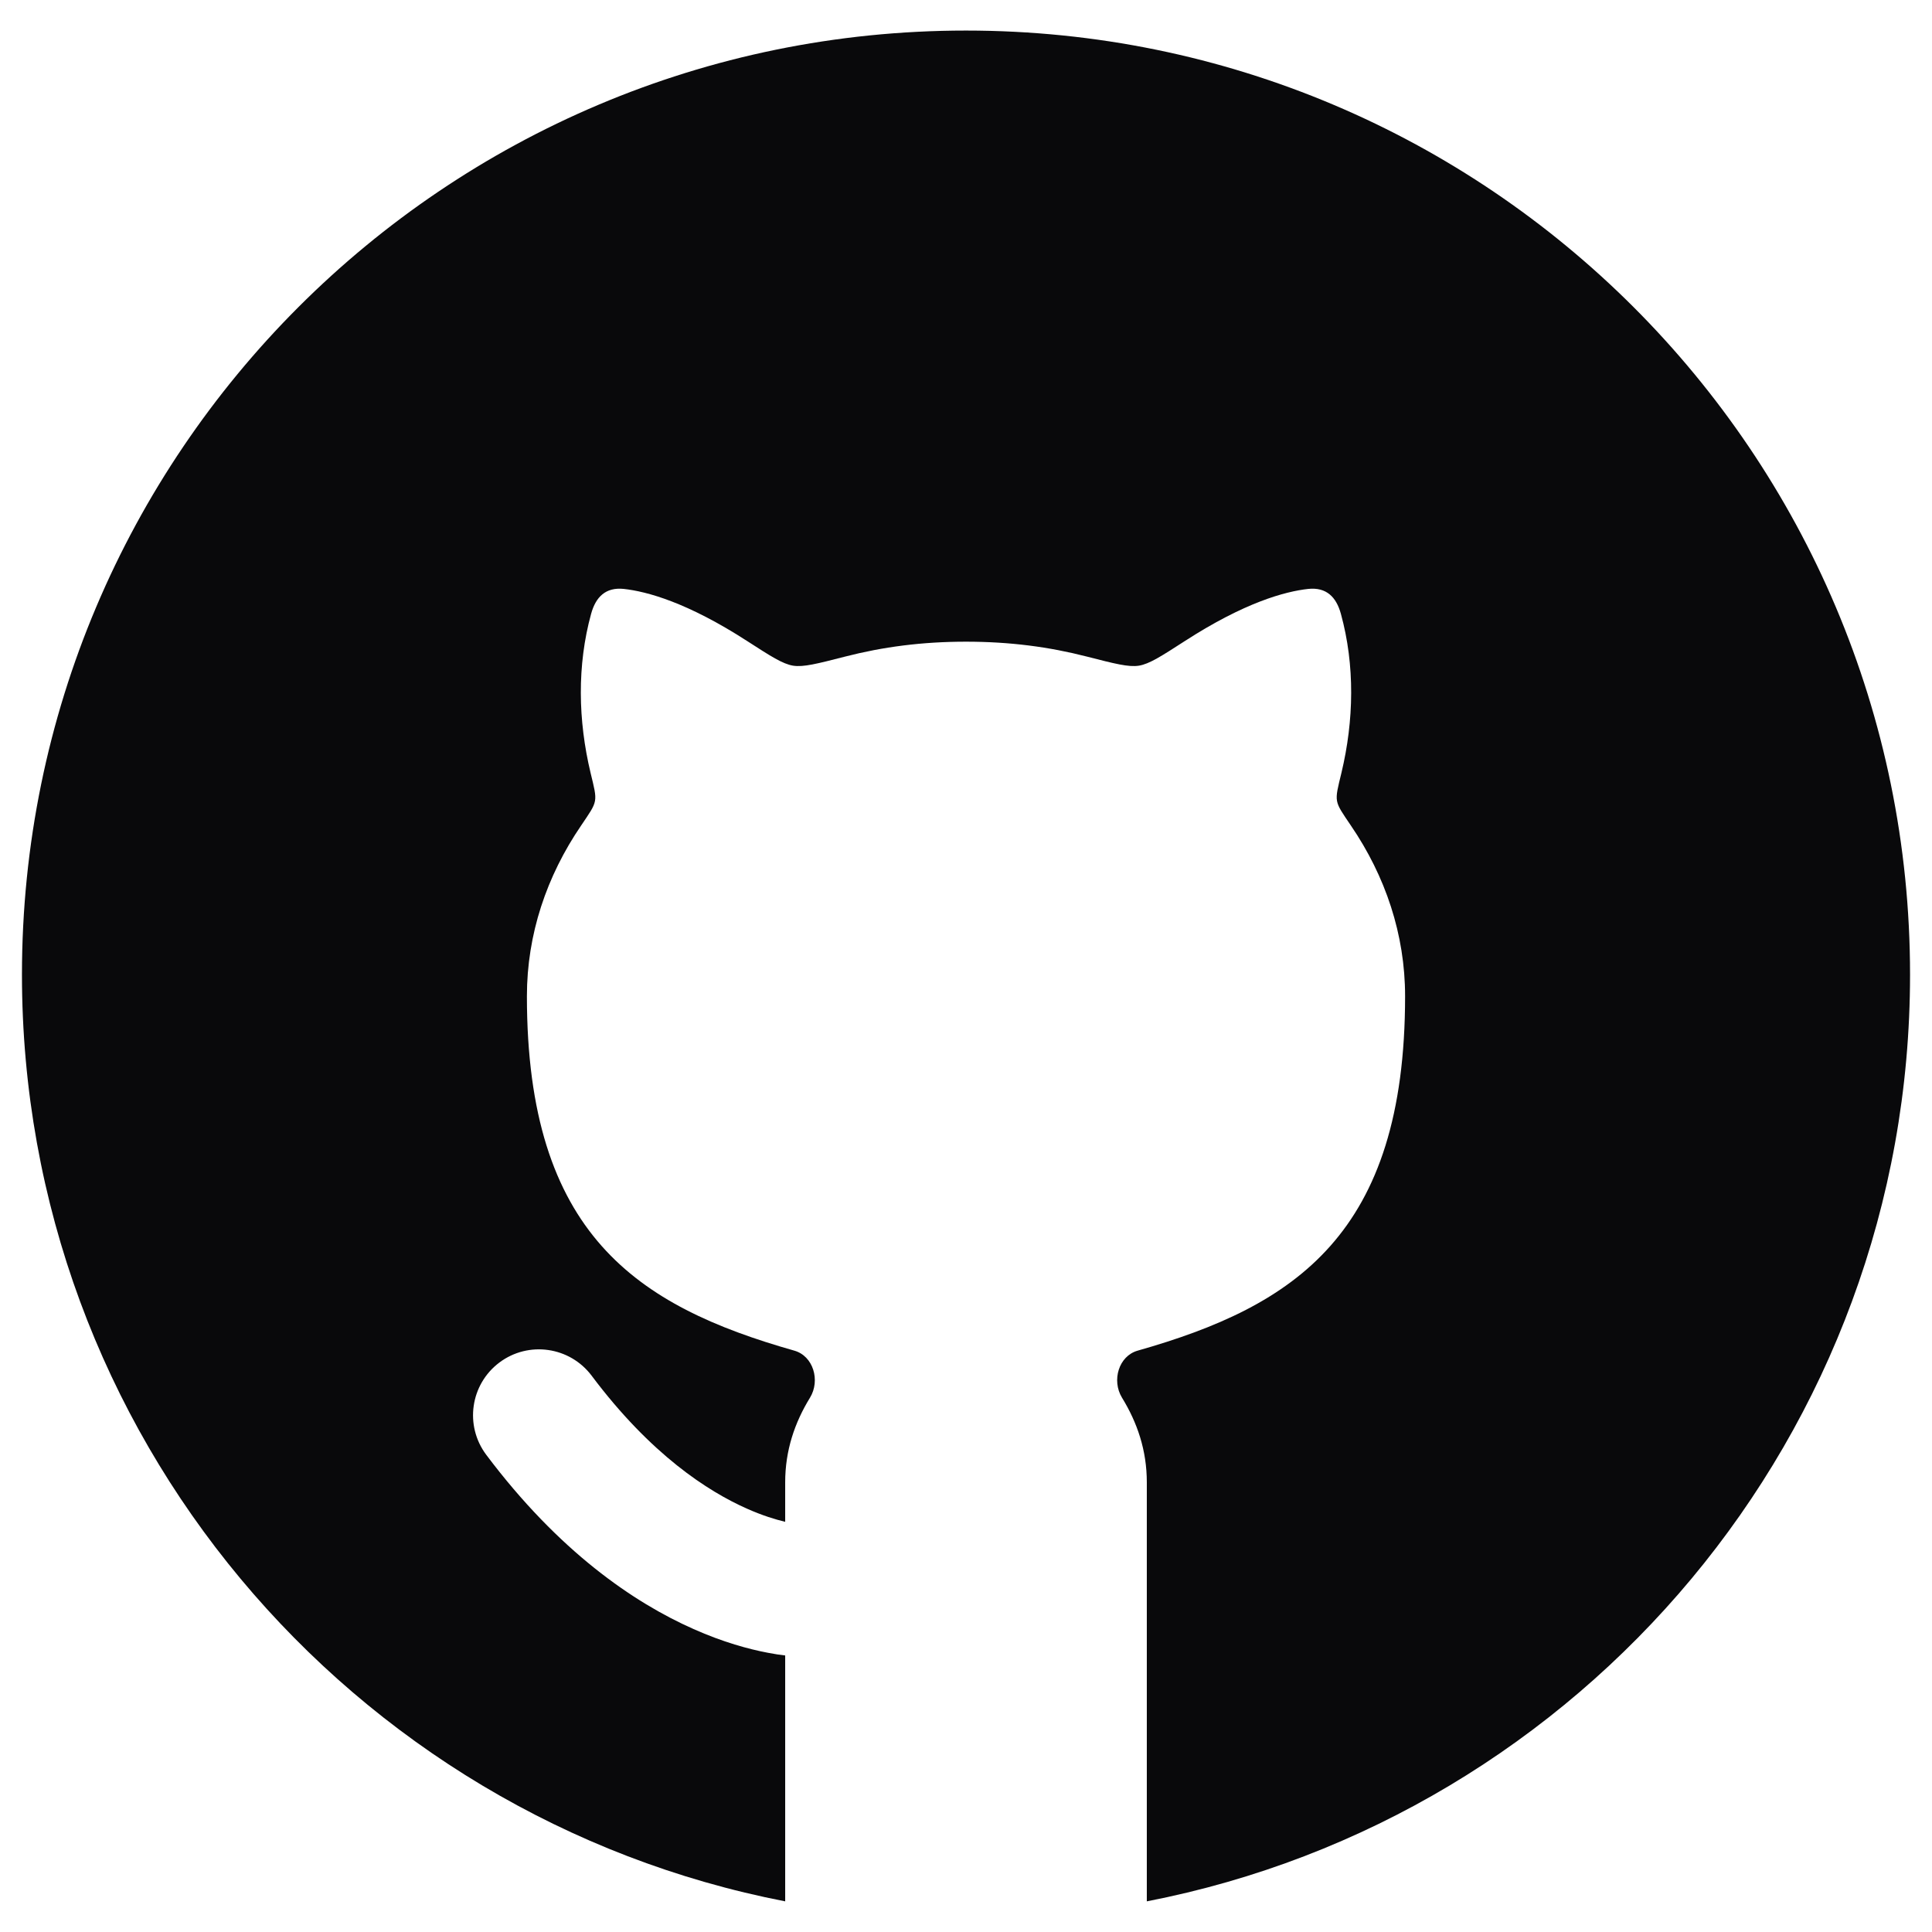 <svg width="22" height="22" viewBox="0 0 22 22" fill="none" xmlns="http://www.w3.org/2000/svg">
<path d="M8.941 16.88C8.941 16.516 9.049 16.2 9.224 15.915C9.343 15.719 9.261 15.441 9.045 15.38C7.255 14.872 6 14.055 6 11.344C6 10.64 6.224 9.977 6.617 9.401C6.714 9.257 6.762 9.192 6.775 9.121C6.788 9.049 6.766 8.971 6.725 8.801C6.582 8.204 6.57 7.576 6.731 6.99C6.784 6.797 6.897 6.685 7.102 6.706C7.367 6.735 7.828 6.86 8.51 7.301C8.778 7.474 8.912 7.56 9.03 7.58C9.148 7.599 9.306 7.558 9.622 7.477C10.054 7.366 10.499 7.307 11 7.307C11.501 7.307 11.946 7.366 12.378 7.477C12.694 7.558 12.852 7.599 12.97 7.58C13.088 7.56 13.222 7.474 13.49 7.301C14.172 6.86 14.633 6.735 14.898 6.706C15.103 6.685 15.216 6.797 15.269 6.99C15.43 7.576 15.418 8.204 15.275 8.801C15.234 8.971 15.212 9.049 15.225 9.121C15.238 9.192 15.286 9.257 15.383 9.401C15.776 9.977 16 10.64 16 11.344C16 14.055 14.745 14.872 12.955 15.38C12.739 15.441 12.657 15.719 12.776 15.915C12.951 16.2 13.059 16.516 13.059 16.88V21.651C18.011 20.69 21.75 16.331 21.75 11.098C21.75 5.161 16.937 0.348 11 0.348C5.063 0.348 0.25 5.161 0.25 11.098C0.25 16.331 3.989 20.69 8.941 21.651V18.851C8.885 18.845 8.818 18.835 8.742 18.82C8.526 18.779 8.236 18.701 7.897 18.55C7.215 18.248 6.363 17.666 5.537 16.566C5.288 16.234 5.355 15.764 5.687 15.515C6.018 15.267 6.488 15.334 6.737 15.665C7.411 16.564 8.061 16.982 8.505 17.179C8.682 17.258 8.831 17.303 8.941 17.329V16.88Z" fill="#09090B"/>
</svg>
